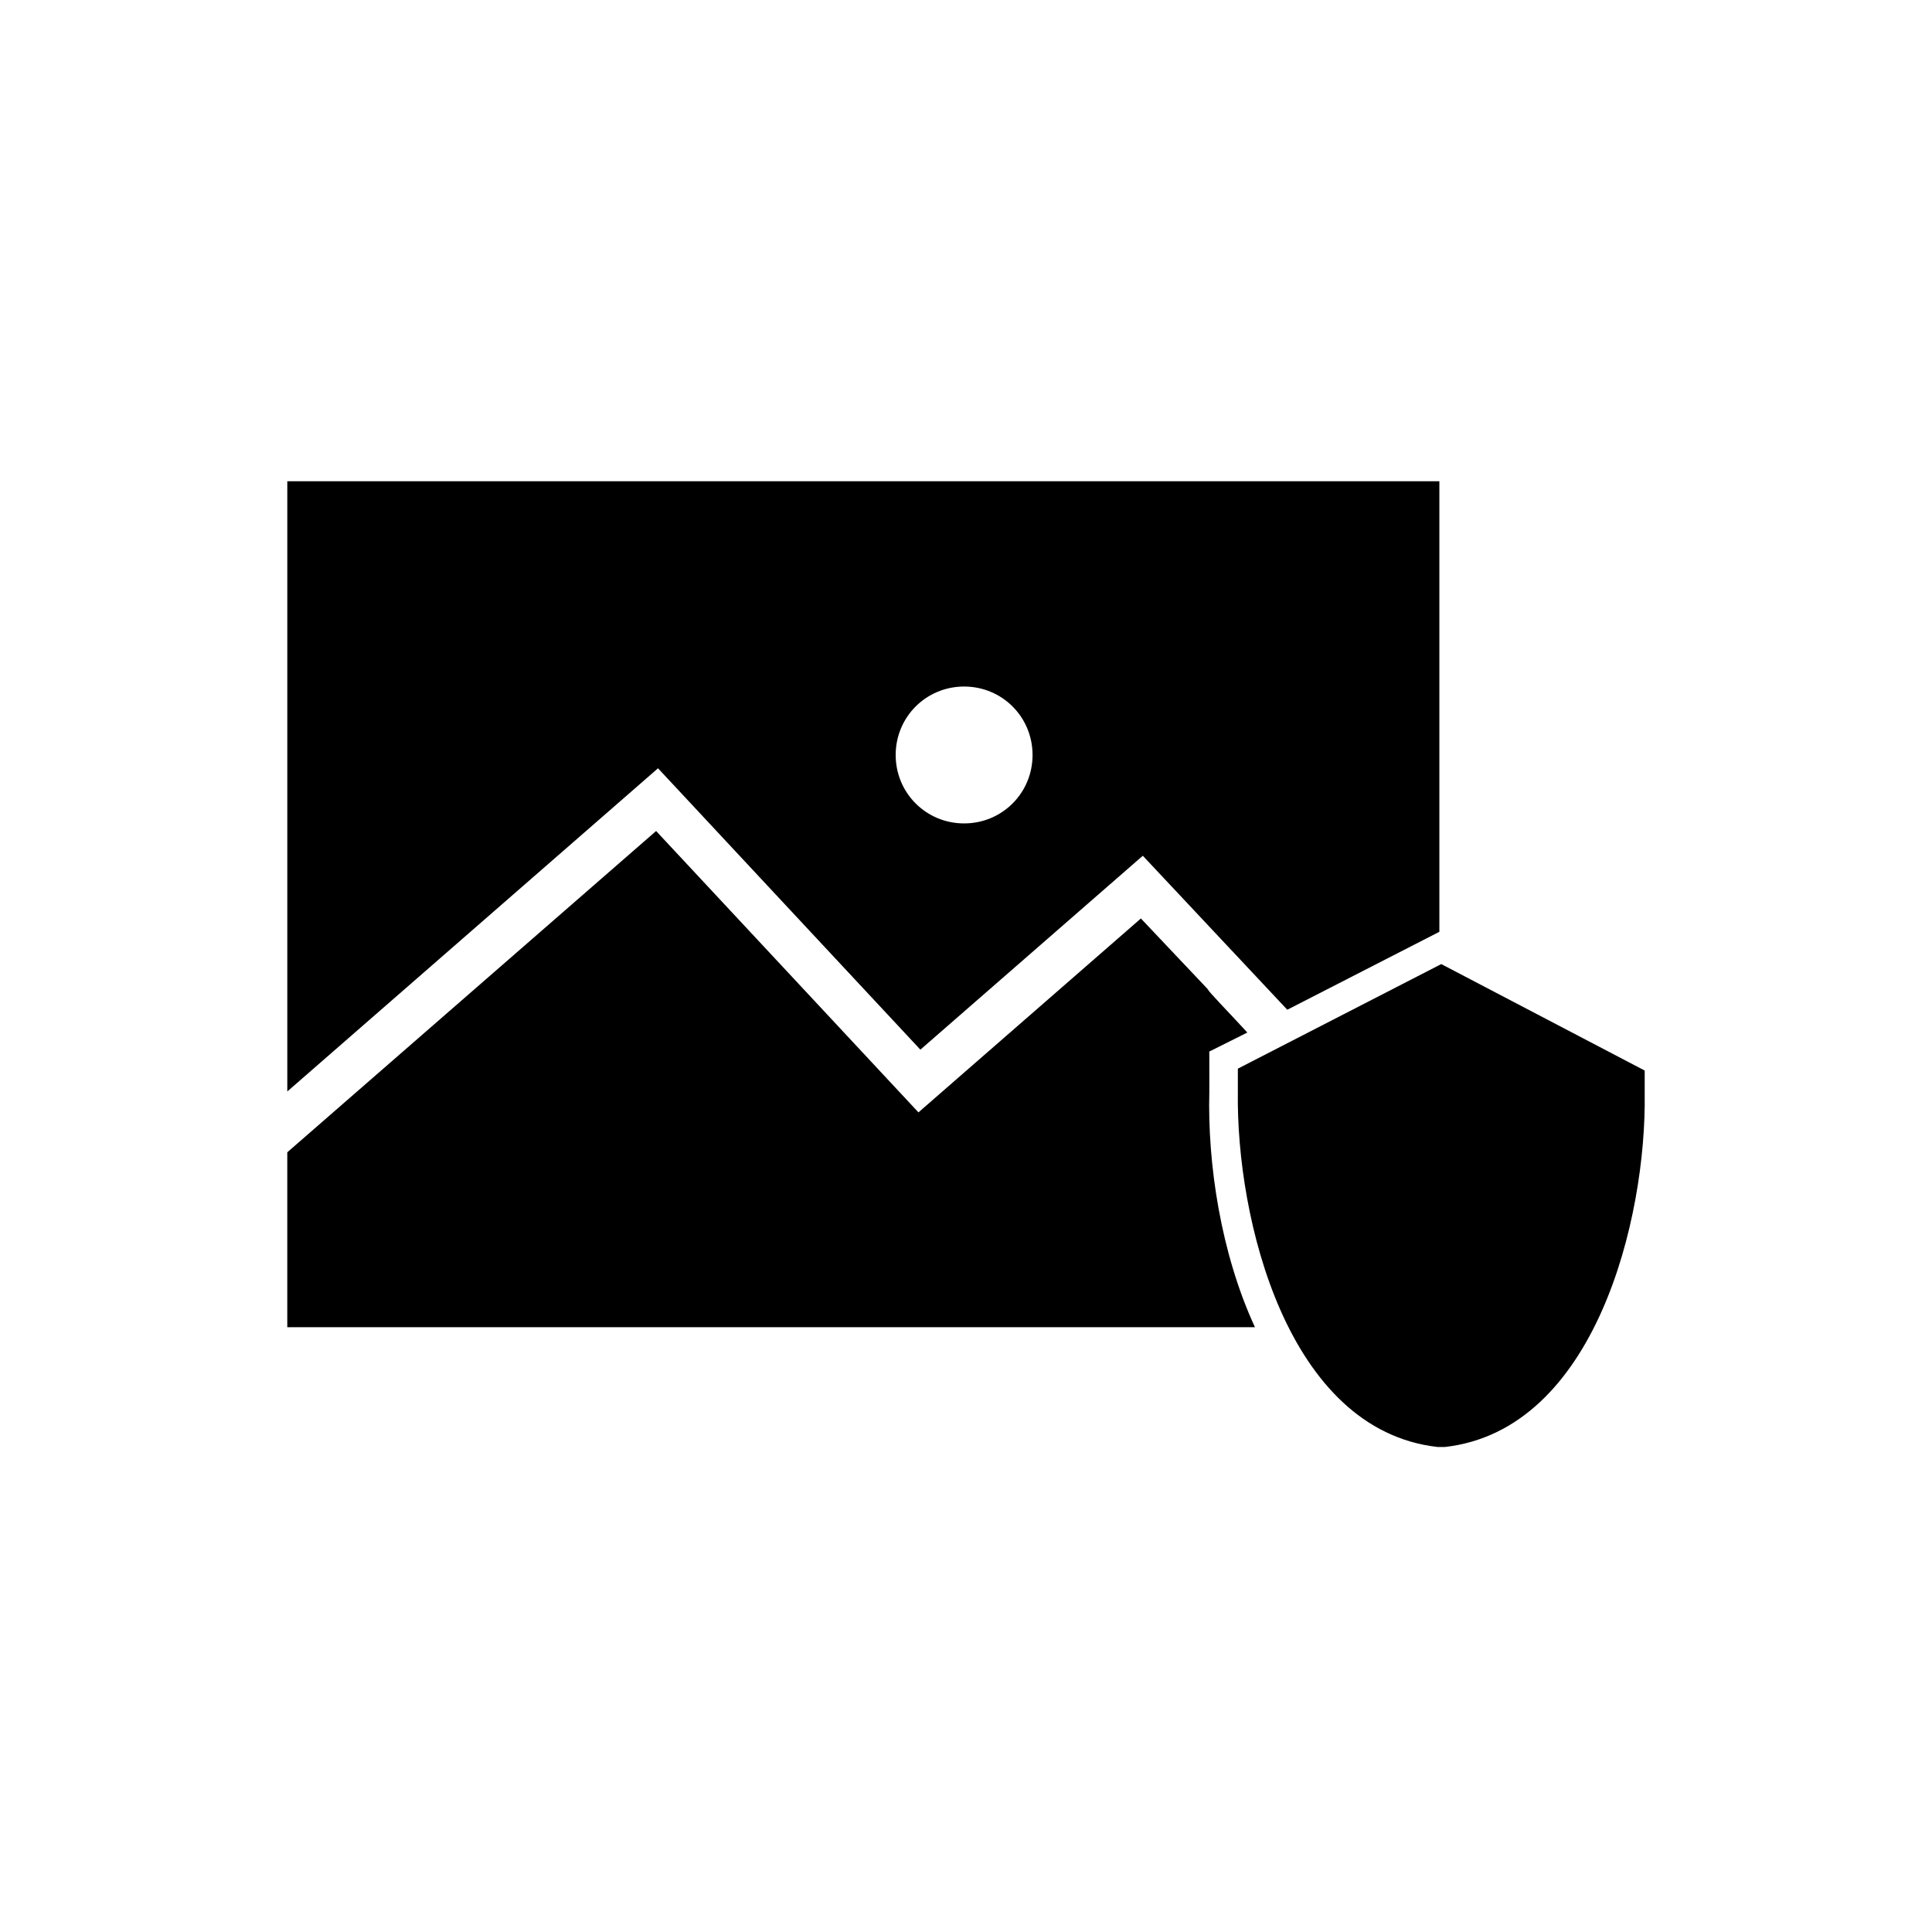 <?xml version="1.0" encoding="UTF-8"?>
<!-- Uploaded to: ICON Repo, www.svgrepo.com, Generator: ICON Repo Mixer Tools -->
<svg fill="#000000" width="800px" height="800px" version="1.1" viewBox="144 144 512 512" xmlns="http://www.w3.org/2000/svg">
 <g>
  <path d="m579.86 433.75v-6.047l-53.91-28.211-53.906 27.711v6.047c-0.504 33.754 13.098 89.68 52.898 94.211h2.016c39.801-4.535 53.406-60.461 52.902-93.711z"/>
  <path d="m464.48 422.67 10.078-5.039c-5.543-6.047-10.078-10.578-10.578-11.586l-17.633-18.641-58.949 51.387-69.523-74.566-97.742 85.145v46.352h256.44c-9.07-19.648-12.594-43.328-12.09-62.473z"/>
  <path d="m387.91 422.17 58.945-51.387 38.289 40.809 40.305-20.656v-119.4l-305.31-0.004v161.72l98.242-85.648zm11.59-96.23c10.078 0 18.137 8.062 18.137 18.137 0 10.078-8.062 18.137-18.137 18.137-10.078 0-18.137-8.062-18.137-18.137s8.059-18.137 18.137-18.137z"/>
 </g>
</svg>